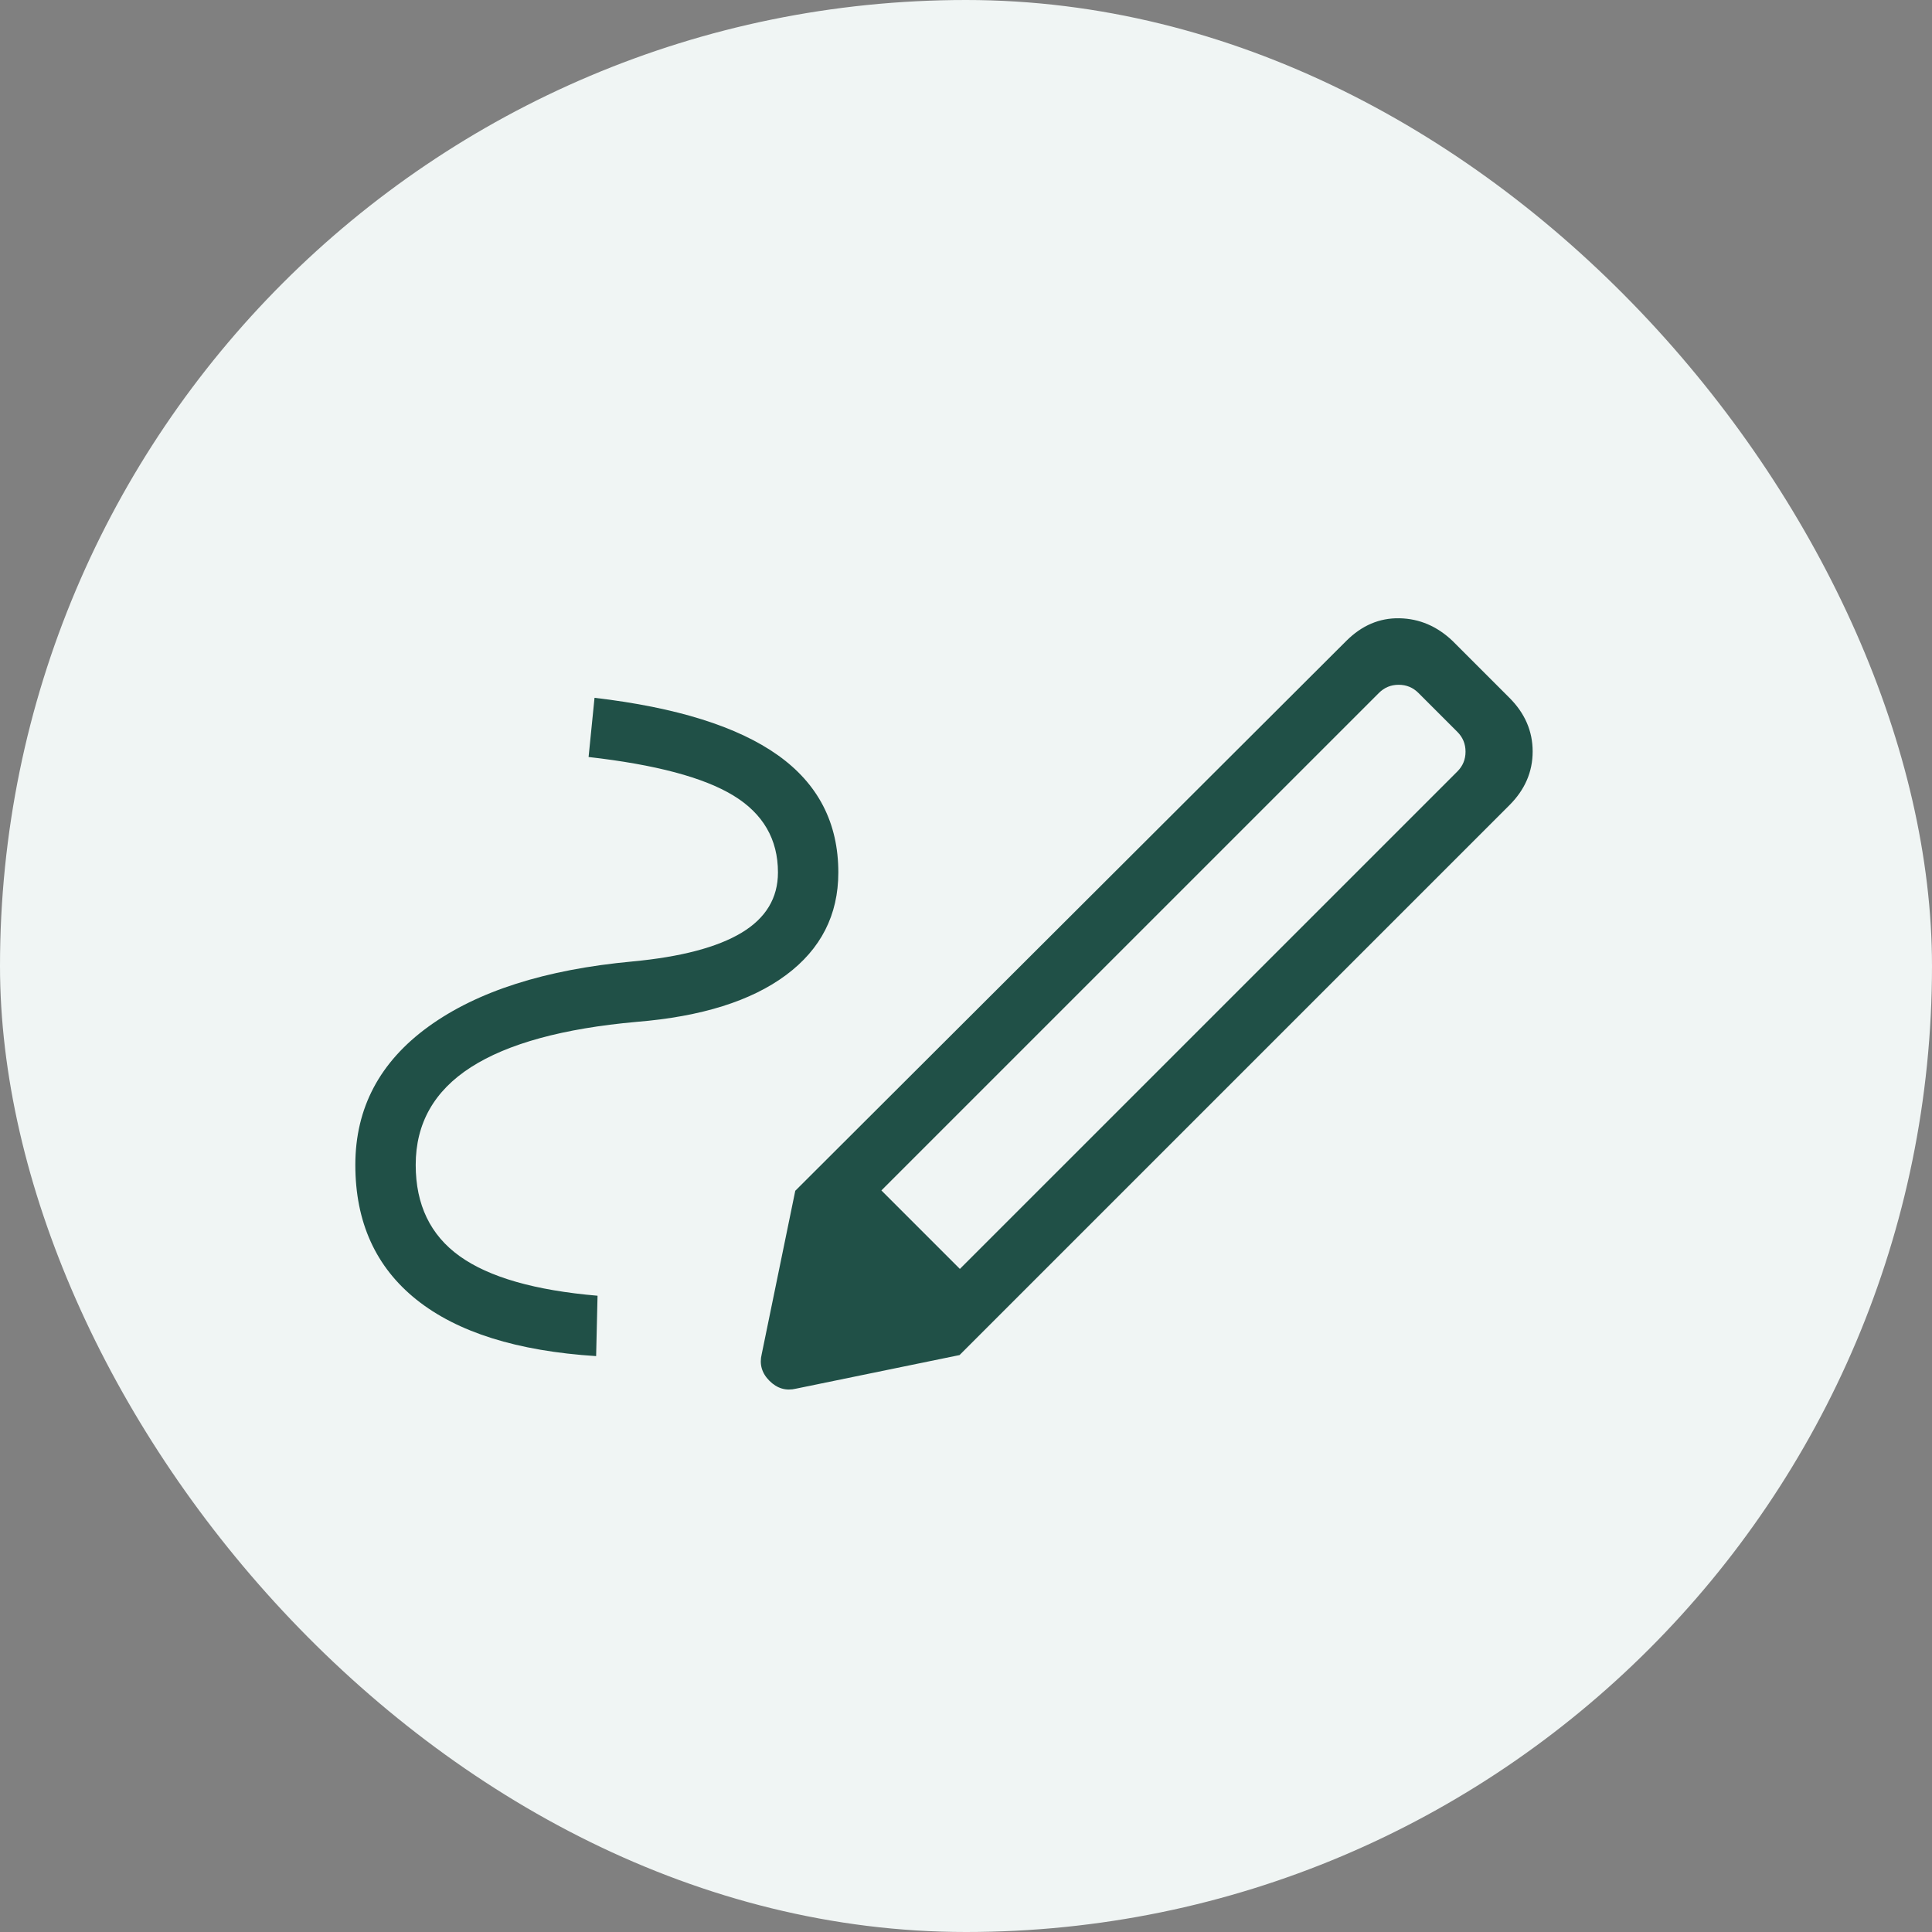<svg xmlns="http://www.w3.org/2000/svg" fill="none" viewBox="0 0 160 160" height="160" width="160">
<rect x="0" y="0" width="160" height="160" fill="#808080" stroke="none"/>
<rect fill="#F0F5F4" rx="80" height="160" width="160"></rect>
<mask height="120" width="120" y="20" x="20" maskUnits="userSpaceOnUse" style="mask-type:alpha" id="mask0_223_1865">
<rect fill="#D9D9D9" height="120" width="120" y="20" x="20"></rect>
</mask>
<g mask="url(#mask0_223_1865)">
<path fill="#205047" d="M79.494 105.086L120.697 63.885C121.145 63.436 121.369 62.891 121.369 62.25C121.369 61.609 121.145 61.064 120.697 60.615L117.466 57.385C117.017 56.936 116.473 56.711 115.832 56.711C115.19 56.711 114.645 56.936 114.197 57.385L72.994 98.586L79.494 105.086ZM49.369 112.307C42.831 111.891 37.873 110.333 34.494 107.635C31.116 104.936 29.427 101.214 29.427 96.471C29.427 91.76 31.448 87.941 35.489 85.015C39.531 82.088 45.158 80.292 52.369 79.625C56.388 79.247 59.403 78.453 61.413 77.245C63.422 76.037 64.427 74.372 64.427 72.25C64.427 69.507 63.198 67.385 60.739 65.885C58.281 64.385 54.283 63.321 48.744 62.692L49.236 57.789C56.024 58.584 61.086 60.169 64.423 62.544C67.759 64.919 69.427 68.154 69.427 72.25C69.427 75.769 67.983 78.602 65.096 80.75C62.208 82.897 58.088 84.189 52.736 84.625C46.633 85.17 42.056 86.422 39.004 88.38C35.953 90.338 34.427 93.035 34.427 96.471C34.427 99.772 35.642 102.293 38.072 104.034C40.501 105.774 44.306 106.865 49.486 107.307L49.369 112.307ZM79.466 112.221L65.861 98.615L111.494 53.077C112.777 51.795 114.243 51.17 115.894 51.202C117.544 51.234 119.011 51.859 120.293 53.077L125.004 57.789C126.287 59.07 126.928 60.552 126.928 62.235C126.928 63.918 126.287 65.401 125.004 66.682L79.466 112.221ZM65.937 115C65.097 115.205 64.36 114.99 63.725 114.356C63.09 113.721 62.876 112.984 63.082 112.144L65.861 98.615L79.466 112.221L65.937 115Z"></path>
</g>
</svg>
